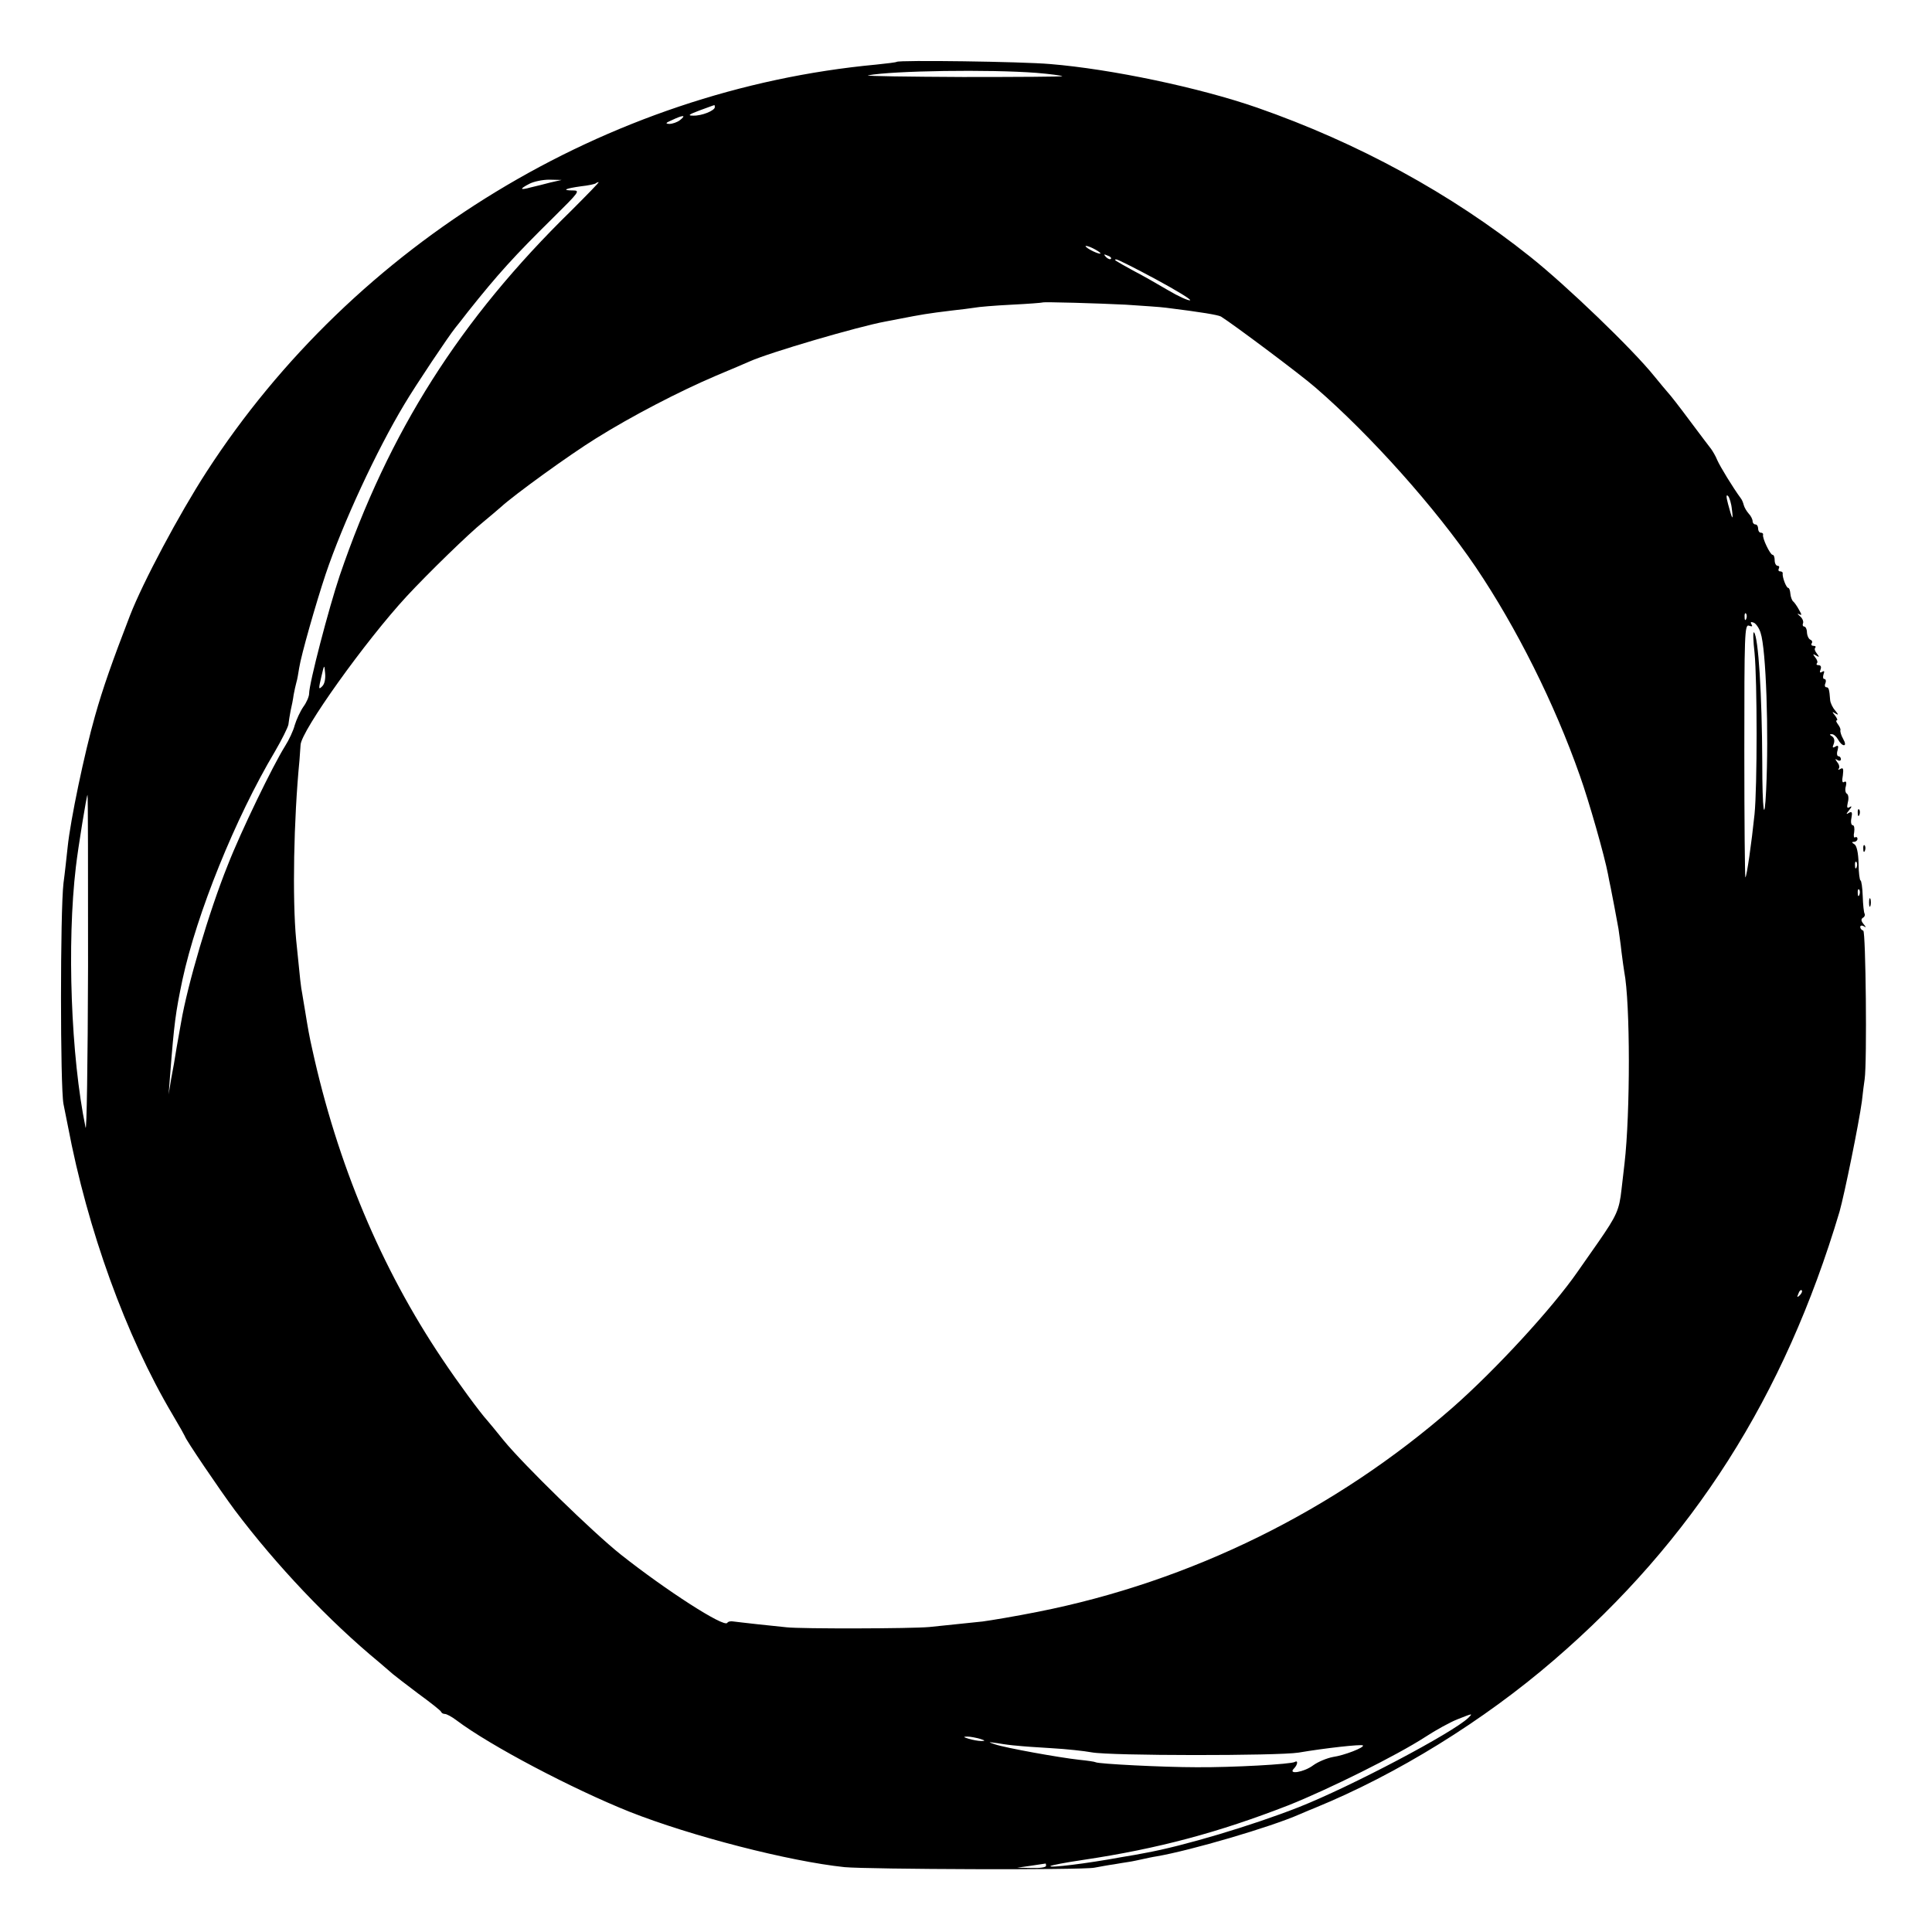 <?xml version="1.0" standalone="no"?>
<!DOCTYPE svg PUBLIC "-//W3C//DTD SVG 20010904//EN"
 "http://www.w3.org/TR/2001/REC-SVG-20010904/DTD/svg10.dtd">
<svg version="1.0" xmlns="http://www.w3.org/2000/svg"
 width="700pt" height="700pt" viewBox="0 0 700 700"
 preserveAspectRatio="xMidYMid meet">
<g transform="translate(0,700) scale(0.1,-0.1)"
fill="#000000" stroke="none">
<path d="M3249 6776 c-2 -2 -35 -6 -74 -10 -976 -91 -1890 -646 -2427 -1476
-99 -153 -230 -399 -277 -520 -64 -166 -98 -262 -127 -365 -38 -134 -89 -376
-99 -475 -4 -36 -10 -94 -15 -130 -12 -103 -12 -737 0 -800 6 -30 13 -66 16
-80 71 -375 210 -760 379 -1045 25 -42 45 -78 45 -79 0 -8 126 -194 181 -268
149 -198 341 -401 523 -551 21 -18 43 -37 50 -43 6 -5 47 -37 91 -70 44 -32
82 -62 83 -66 2 -5 8 -8 14 -8 6 0 25 -10 42 -23 122 -92 419 -248 626 -331
225 -89 580 -180 780 -201 87 -8 861 -11 905 -2 22 4 54 10 70 12 17 3 41 7
55 9 14 2 36 7 50 10 14 3 36 8 50 10 123 21 414 106 520 153 19 8 44 19 55
23 296 121 610 315 865 535 504 434 835 954 1035 1625 18 64 70 319 81 400 3
30 8 66 10 80 9 63 4 535 -5 538 -6 2 -11 8 -11 13 0 6 6 7 13 3 9 -6 9 -4 -1
8 -9 11 -10 18 -2 23 6 3 8 10 6 14 -3 4 -6 33 -7 64 -1 31 -5 57 -8 57 -3 0
-7 28 -7 61 -1 40 -7 65 -15 70 -10 6 -11 9 -1 9 6 0 12 5 12 11 0 5 -4 8 -9
5 -4 -3 -6 6 -3 19 2 14 0 25 -5 25 -6 0 -8 12 -5 26 4 21 2 25 -9 19 -11 -7
-11 -5 1 10 10 12 10 16 2 11 -10 -6 -11 -2 -7 17 4 14 2 28 -3 31 -6 3 -8 16
-4 28 3 13 1 19 -6 15 -7 -5 -9 3 -5 24 3 24 1 29 -9 23 -7 -4 -10 -4 -6 1 4
4 2 15 -5 23 -9 13 -9 14 1 8 6 -4 12 -2 12 3 0 6 -4 11 -9 11 -5 0 -7 10 -3
22 4 16 2 19 -8 13 -10 -6 -12 -4 -6 10 4 11 2 22 -6 27 -10 6 -10 8 -1 8 7 0
17 -9 23 -20 6 -11 15 -20 21 -20 6 0 5 9 -3 23 -7 12 -11 26 -10 31 2 4 -3
14 -9 22 -6 8 -8 14 -4 14 4 0 1 8 -6 17 -12 15 -12 16 1 8 12 -7 12 -5 -1 11
-9 10 -17 27 -18 37 -3 40 -5 47 -14 47 -5 0 -7 7 -3 15 3 8 1 15 -4 15 -5 0
-6 7 -3 17 4 11 3 14 -5 9 -8 -5 -10 -2 -6 8 4 10 1 16 -7 16 -7 0 -9 3 -6 7
4 3 1 13 -6 21 -10 13 -9 14 3 7 12 -7 13 -6 3 7 -7 8 -10 18 -6 21 3 4 1 7
-6 7 -7 0 -10 4 -7 9 4 5 1 11 -4 13 -6 2 -12 13 -13 26 0 12 -5 22 -10 22 -5
0 -7 6 -4 13 2 6 -3 18 -12 25 -9 8 -10 10 -3 7 11 -6 11 -3 0 16 -7 13 -17
27 -21 30 -4 3 -9 16 -10 27 -1 12 -4 22 -8 22 -7 0 -22 39 -20 53 1 4 -4 7
-10 7 -5 0 -7 5 -4 10 3 6 1 10 -4 10 -6 0 -11 9 -11 20 0 11 -3 20 -8 20 -8
0 -38 61 -34 73 1 4 -3 7 -8 7 -6 0 -10 7 -10 15 0 8 -4 15 -10 15 -5 0 -10 5
-10 12 0 6 -6 19 -14 27 -8 9 -16 23 -18 31 -2 8 -6 19 -11 25 -28 38 -75 115
-85 138 -6 15 -17 33 -22 40 -6 7 -40 53 -77 102 -37 50 -73 96 -80 103 -6 7
-29 34 -50 60 -78 97 -317 327 -449 432 -287 229 -625 413 -989 540 -210 73
-530 140 -750 158 -102 9 -548 15 -556 8z m506 -40 c50 -4 92 -10 94 -12 2 -2
-160 -3 -360 -3 -200 1 -355 3 -344 6 90 17 441 22 610 9z m-1165 -124 c0 -13
-48 -32 -78 -31 -22 0 -17 4 23 19 28 10 51 19 53 19 1 1 2 -3 2 -7z m-126
-47 c-10 -8 -28 -14 -39 -14 -16 1 -13 4 10 14 40 19 53 19 29 0z m-469 -226
c-22 -6 -55 -14 -72 -18 -40 -11 -42 -6 -5 13 15 8 47 15 72 15 l45 -1 -40 -9z
m75 -102 c-404 -395 -661 -801 -839 -1322 -40 -119 -111 -391 -111 -428 0 -10
-9 -32 -21 -48 -11 -16 -25 -46 -31 -66 -5 -20 -21 -54 -35 -76 -44 -70 -160
-309 -208 -432 -68 -169 -146 -434 -169 -570 -3 -16 -10 -57 -16 -90 -5 -33
-14 -85 -20 -115 l-9 -55 5 65 c15 194 20 230 45 350 52 240 191 585 335 827
25 43 47 87 49 98 1 11 5 34 8 50 4 17 9 42 11 58 3 15 7 35 10 45 3 9 7 33
10 52 7 46 60 232 96 340 62 184 185 449 285 615 41 69 160 247 186 279 5 6
25 31 44 56 109 137 168 202 310 342 93 92 98 98 71 98 -42 0 -29 7 29 15 27
3 51 8 54 11 2 2 7 4 10 4 3 0 -42 -46 -99 -103z m1900 -142 c14 -8 21 -14 15
-14 -5 0 -21 6 -35 14 -14 8 -20 14 -15 14 6 0 21 -6 35 -14z m55 -33 c-3 -3
-11 0 -18 7 -9 10 -8 11 6 5 10 -3 15 -9 12 -12z m163 -74 c74 -40 130 -74
124 -76 -6 -2 -42 14 -79 36 -37 22 -95 55 -128 72 -67 37 -72 40 -60 40 5 0
69 -32 143 -72z m-108 -92 c58 -4 123 -8 145 -11 129 -16 188 -26 199 -32 46
-29 287 -209 342 -257 199 -172 436 -437 581 -651 147 -218 285 -493 377 -755
33 -92 90 -293 102 -357 2 -13 7 -35 10 -50 6 -31 20 -102 28 -148 2 -16 8
-54 11 -84 4 -30 8 -62 10 -72 22 -113 22 -512 1 -694 -2 -16 -7 -59 -11 -95
-8 -74 -18 -95 -83 -189 -26 -37 -60 -86 -77 -110 -91 -131 -296 -354 -452
-491 -425 -372 -947 -630 -1503 -740 -80 -16 -170 -31 -200 -35 -96 -10 -133
-14 -193 -20 -66 -6 -464 -7 -517 -1 -19 2 -66 7 -105 11 -38 4 -78 9 -87 10
-10 2 -20 0 -23 -5 -11 -18 -222 118 -385 247 -101 80 -354 327 -425 414 -27
34 -55 67 -60 73 -24 26 -106 137 -162 221 -222 330 -381 709 -472 1125 -10
44 -15 72 -26 140 -3 19 -8 46 -10 60 -5 25 -7 44 -22 195 -14 149 -9 434 12
650 1 17 3 42 4 56 2 51 236 378 385 539 78 84 226 228 276 268 25 21 54 45
65 55 48 44 248 189 345 249 128 80 301 170 435 227 55 23 109 46 120 51 73
33 395 127 493 145 15 3 38 7 52 10 77 15 99 19 190 30 30 3 66 8 80 10 14 3
75 8 135 11 61 3 111 7 112 8 3 3 203 -3 303 -8z m2195 -742 c6 -44 1 -37 -14
20 -7 26 -7 36 0 29 5 -5 12 -27 14 -49z m52 -396 c-3 -8 -6 -5 -6 6 -1 11 2
17 5 13 3 -3 4 -12 1 -19z m52 -51 c20 -59 30 -363 20 -570 -6 -129 -14 -75
-14 101 -1 246 -14 455 -30 471 -4 3 -3 -30 2 -74 10 -101 10 -486 0 -585 -11
-106 -28 -224 -33 -229 -2 -2 -4 203 -4 457 0 426 1 461 17 455 11 -4 14 -3 9
5 -5 8 -2 10 8 6 8 -3 20 -20 25 -37z m-5212 -194 c-13 -13 -13 -9 -3 34 11
47 11 47 14 14 2 -20 -2 -40 -11 -48z m-848 -1015 c-1 -351 -5 -606 -9 -583
-53 256 -68 668 -35 945 8 69 39 260 42 260 2 0 2 -280 2 -622z m6408 360 c-3
-8 -6 -5 -6 6 -1 11 2 17 5 13 3 -3 4 -12 1 -19z m10 -100 c-3 -8 -6 -5 -6 6
-1 11 2 17 5 13 3 -3 4 -12 1 -19z m-216 -1451 c-10 -9 -11 -8 -5 6 3 10 9 15
12 12 3 -3 0 -11 -7 -18z m-1201 -1531 c-56 -54 -425 -249 -615 -324 -168 -66
-418 -141 -558 -166 -15 -3 -53 -10 -85 -15 -124 -23 -264 -40 -256 -32 3 3
56 13 117 22 275 41 493 100 745 198 146 58 393 181 495 247 38 25 91 54 116
64 58 23 58 23 41 6z m-1770 -76 c20 -6 21 -8 5 -8 -11 0 -31 4 -45 8 -20 6
-21 8 -5 8 11 0 31 -4 45 -8z m135 -25 c17 -2 73 -6 125 -9 53 -3 118 -10 145
-15 67 -13 676 -13 750 -1 94 16 228 31 233 26 7 -7 -67 -36 -109 -42 -21 -4
-53 -17 -71 -30 -33 -25 -93 -35 -70 -12 14 14 16 32 3 24 -13 -8 -224 -20
-356 -19 -120 0 -355 12 -365 18 -3 2 -30 6 -60 9 -73 8 -267 43 -305 56 -27
9 -26 9 10 4 22 -4 54 -8 70 -9z m105 -435 c0 -6 -23 -9 -52 -8 l-53 1 50 7
c28 4 51 8 53 8 1 1 2 -2 2 -8z"/>
<path d="M6731 4054 c0 -11 3 -14 6 -6 3 7 2 16 -1 19 -3 4 -6 -2 -5 -13z"/>
<path d="M6751 3924 c0 -11 3 -14 6 -6 3 7 2 16 -1 19 -3 4 -6 -2 -5 -13z"/>
<path d="M6772 3730 c0 -14 2 -19 5 -12 2 6 2 18 0 25 -3 6 -5 1 -5 -13z"/>
</g>
</svg>
